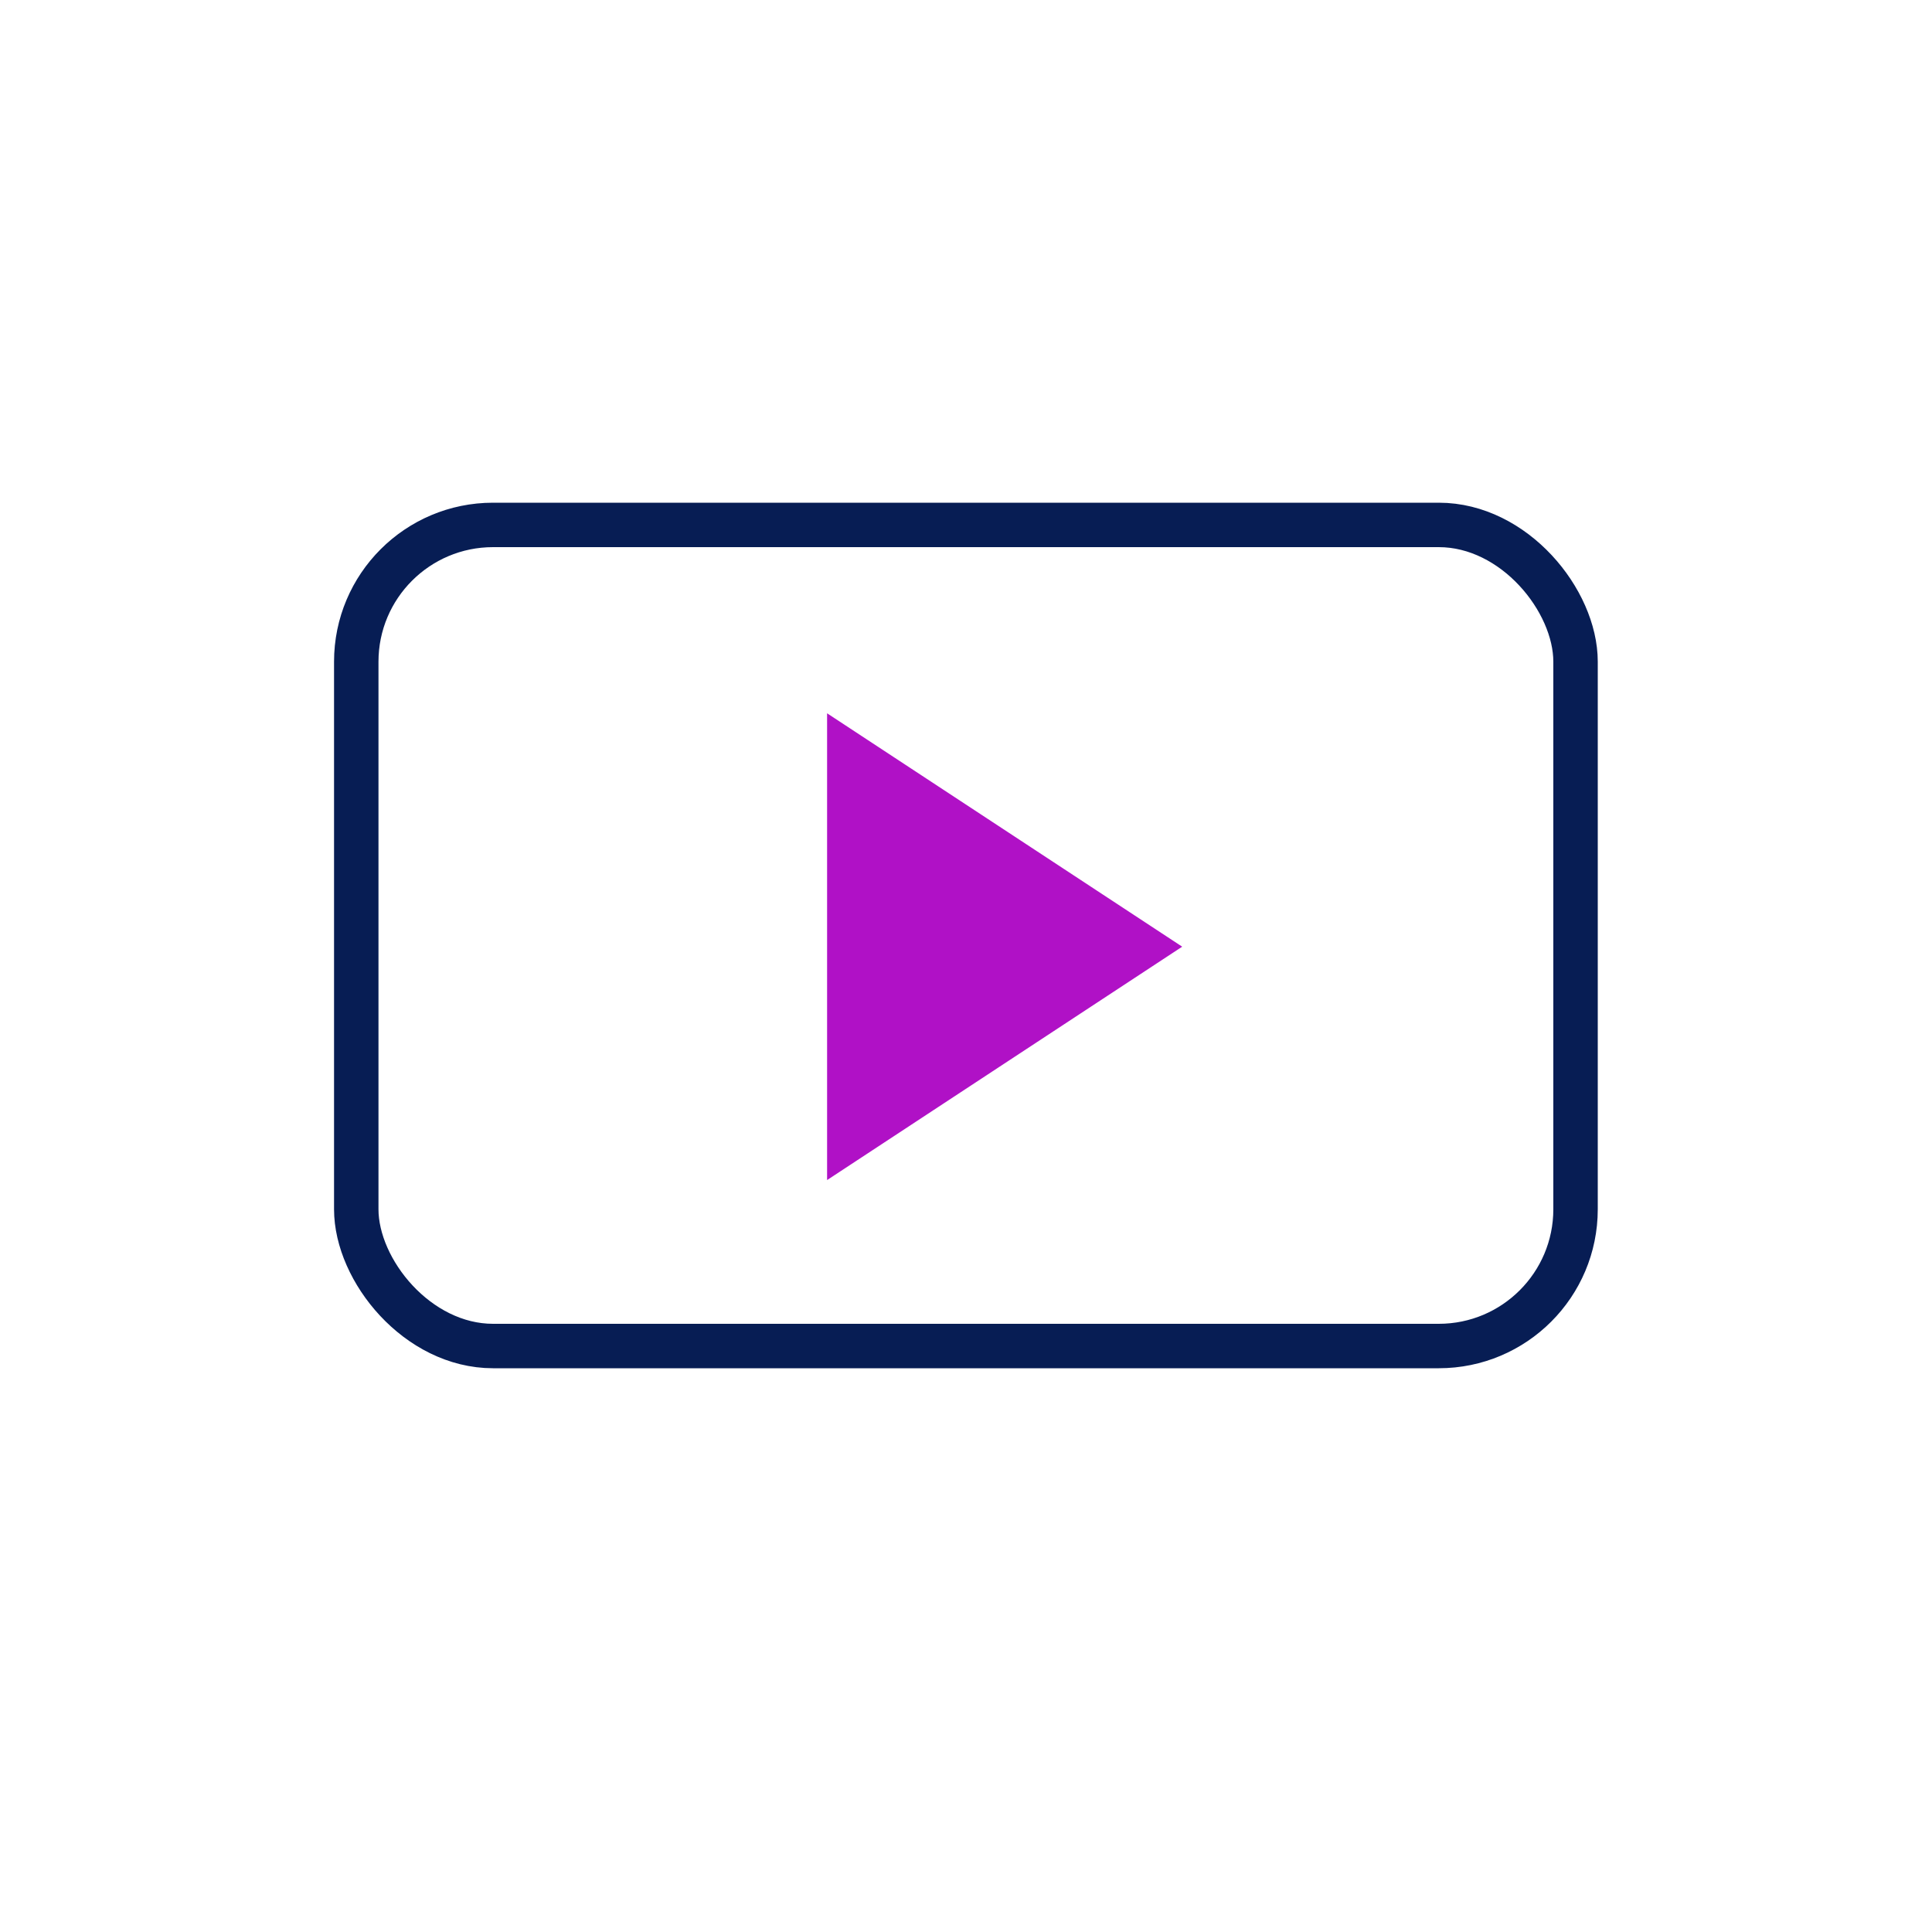 <?xml version="1.0" encoding="UTF-8"?>
<svg id="Layer_1" data-name="Layer 1" xmlns="http://www.w3.org/2000/svg" viewBox="0 0 100 100">
  <defs>
    <style>
      .cls-1 {
        fill: #b011c6;
      }

      .cls-2 {
        fill: none;
        stroke: #071d54;
        stroke-miterlimit: 10;
        stroke-width: 2.3px;
      }
    </style>
  </defs>
  <rect class="cls-2" x="18.44" y="27.17" width="63.11" height="42.5" rx="7.08" ry="7.08"/>
  <polygon class="cls-1" points="42.81 61.08 42.81 36.92 61.19 49 42.81 61.08"/>
</svg>